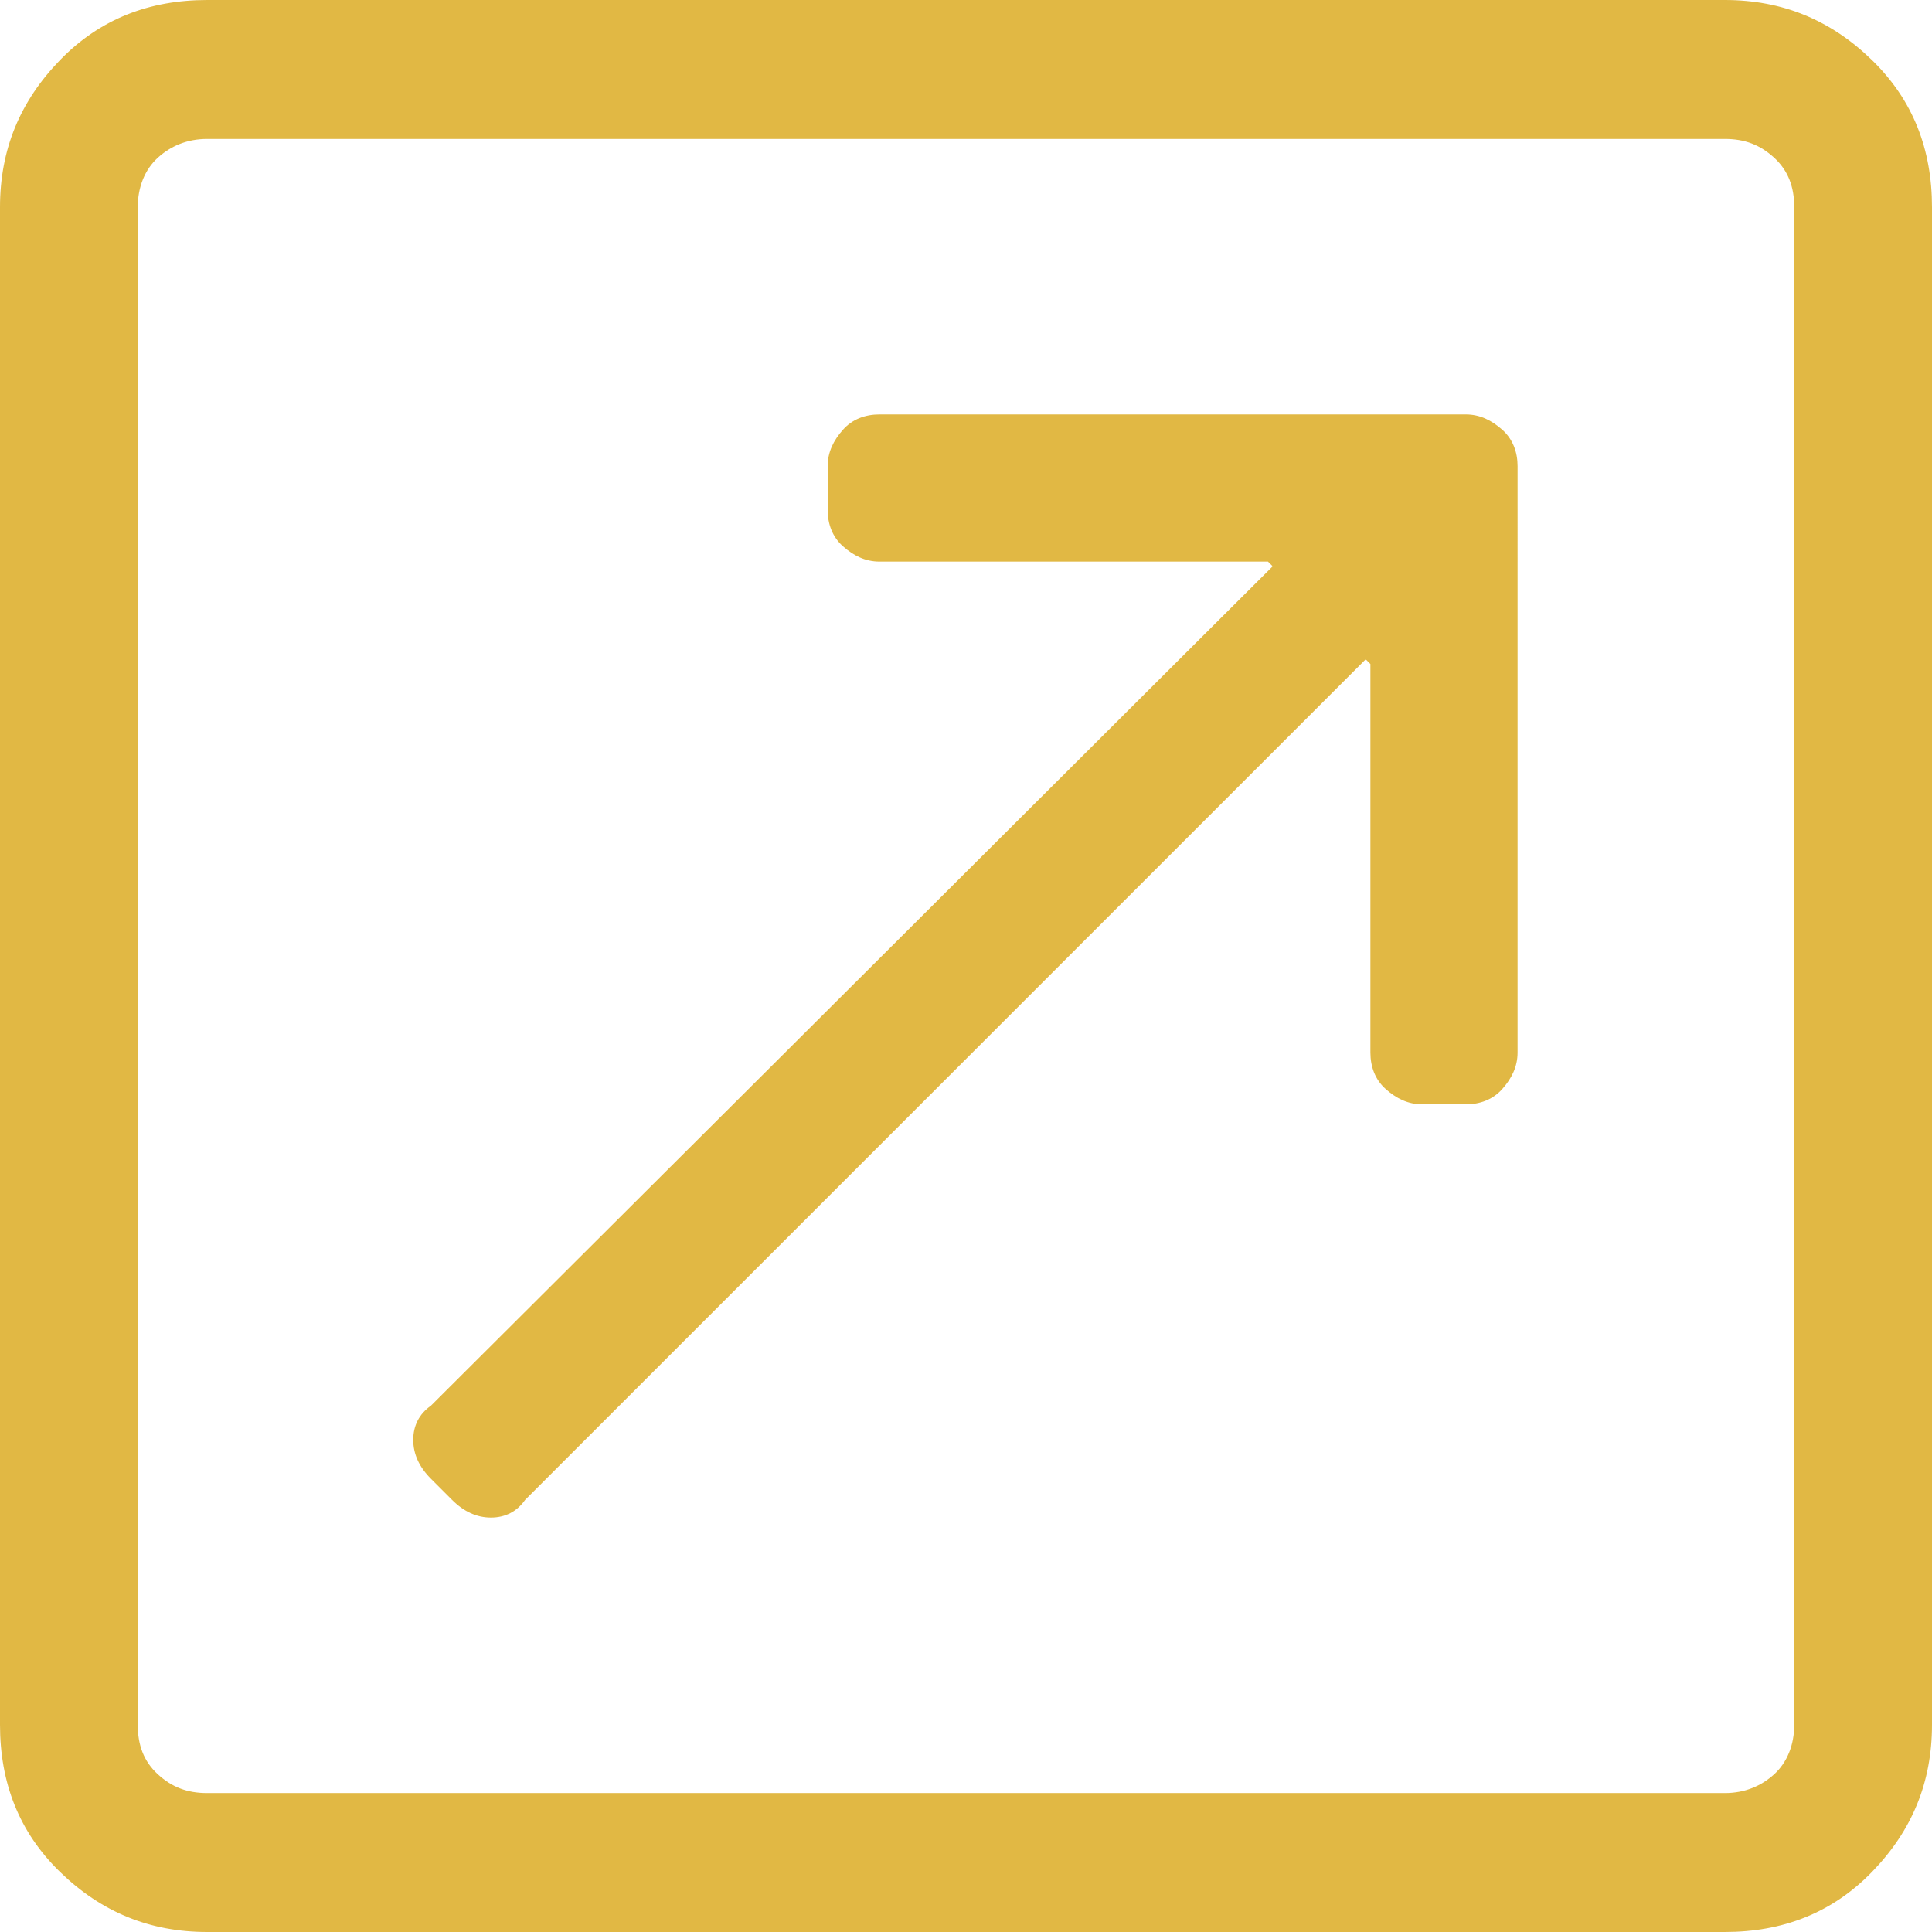 <?xml version="1.0" encoding="UTF-8"?><svg xmlns="http://www.w3.org/2000/svg" viewBox="0 0 16.41 16.41"><defs><style>.d{fill:#e1b844;}</style></defs><g id="a"/><g id="b"><g id="c"><path class="d" d="M14.65,0c.49,0,.9,.17,1.25,.51s.51,.76,.51,1.25V14.65c0,.49-.17,.9-.51,1.25s-.76,.51-1.25,.51H1.76c-.49,0-.9-.17-1.25-.51s-.51-.76-.51-1.25V1.76c0-.49,.17-.9,.51-1.25s.76-.51,1.25-.51H14.65Zm.59,14.65V1.76c0-.17-.05-.31-.17-.42s-.25-.16-.42-.16H1.76c-.17,0-.31,.06-.42,.16s-.17,.25-.17,.42V14.65c0,.17,.05,.31,.17,.42s.25,.16,.42,.16H14.65c.17,0,.31-.06,.42-.16s.17-.25,.17-.42ZM3.66,12.56l.18,.18c.1,.1,.21,.15,.33,.15s.22-.05,.29-.15l7.14-7.14,.04,.04v3.3c0,.12,.04,.23,.13,.31s.19,.13,.31,.13h.37c.12,0,.23-.04,.31-.13s.13-.19,.13-.31V3.96c0-.12-.04-.23-.13-.31s-.19-.13-.31-.13H7.47c-.12,0-.23,.04-.31,.13s-.13,.19-.13,.31v.37c0,.12,.04,.23,.13,.31s.19,.13,.31,.13h3.3l.04,.04L3.66,11.94c-.1,.07-.15,.17-.15,.29s.05,.23,.15,.33Z"/></g></g></svg>